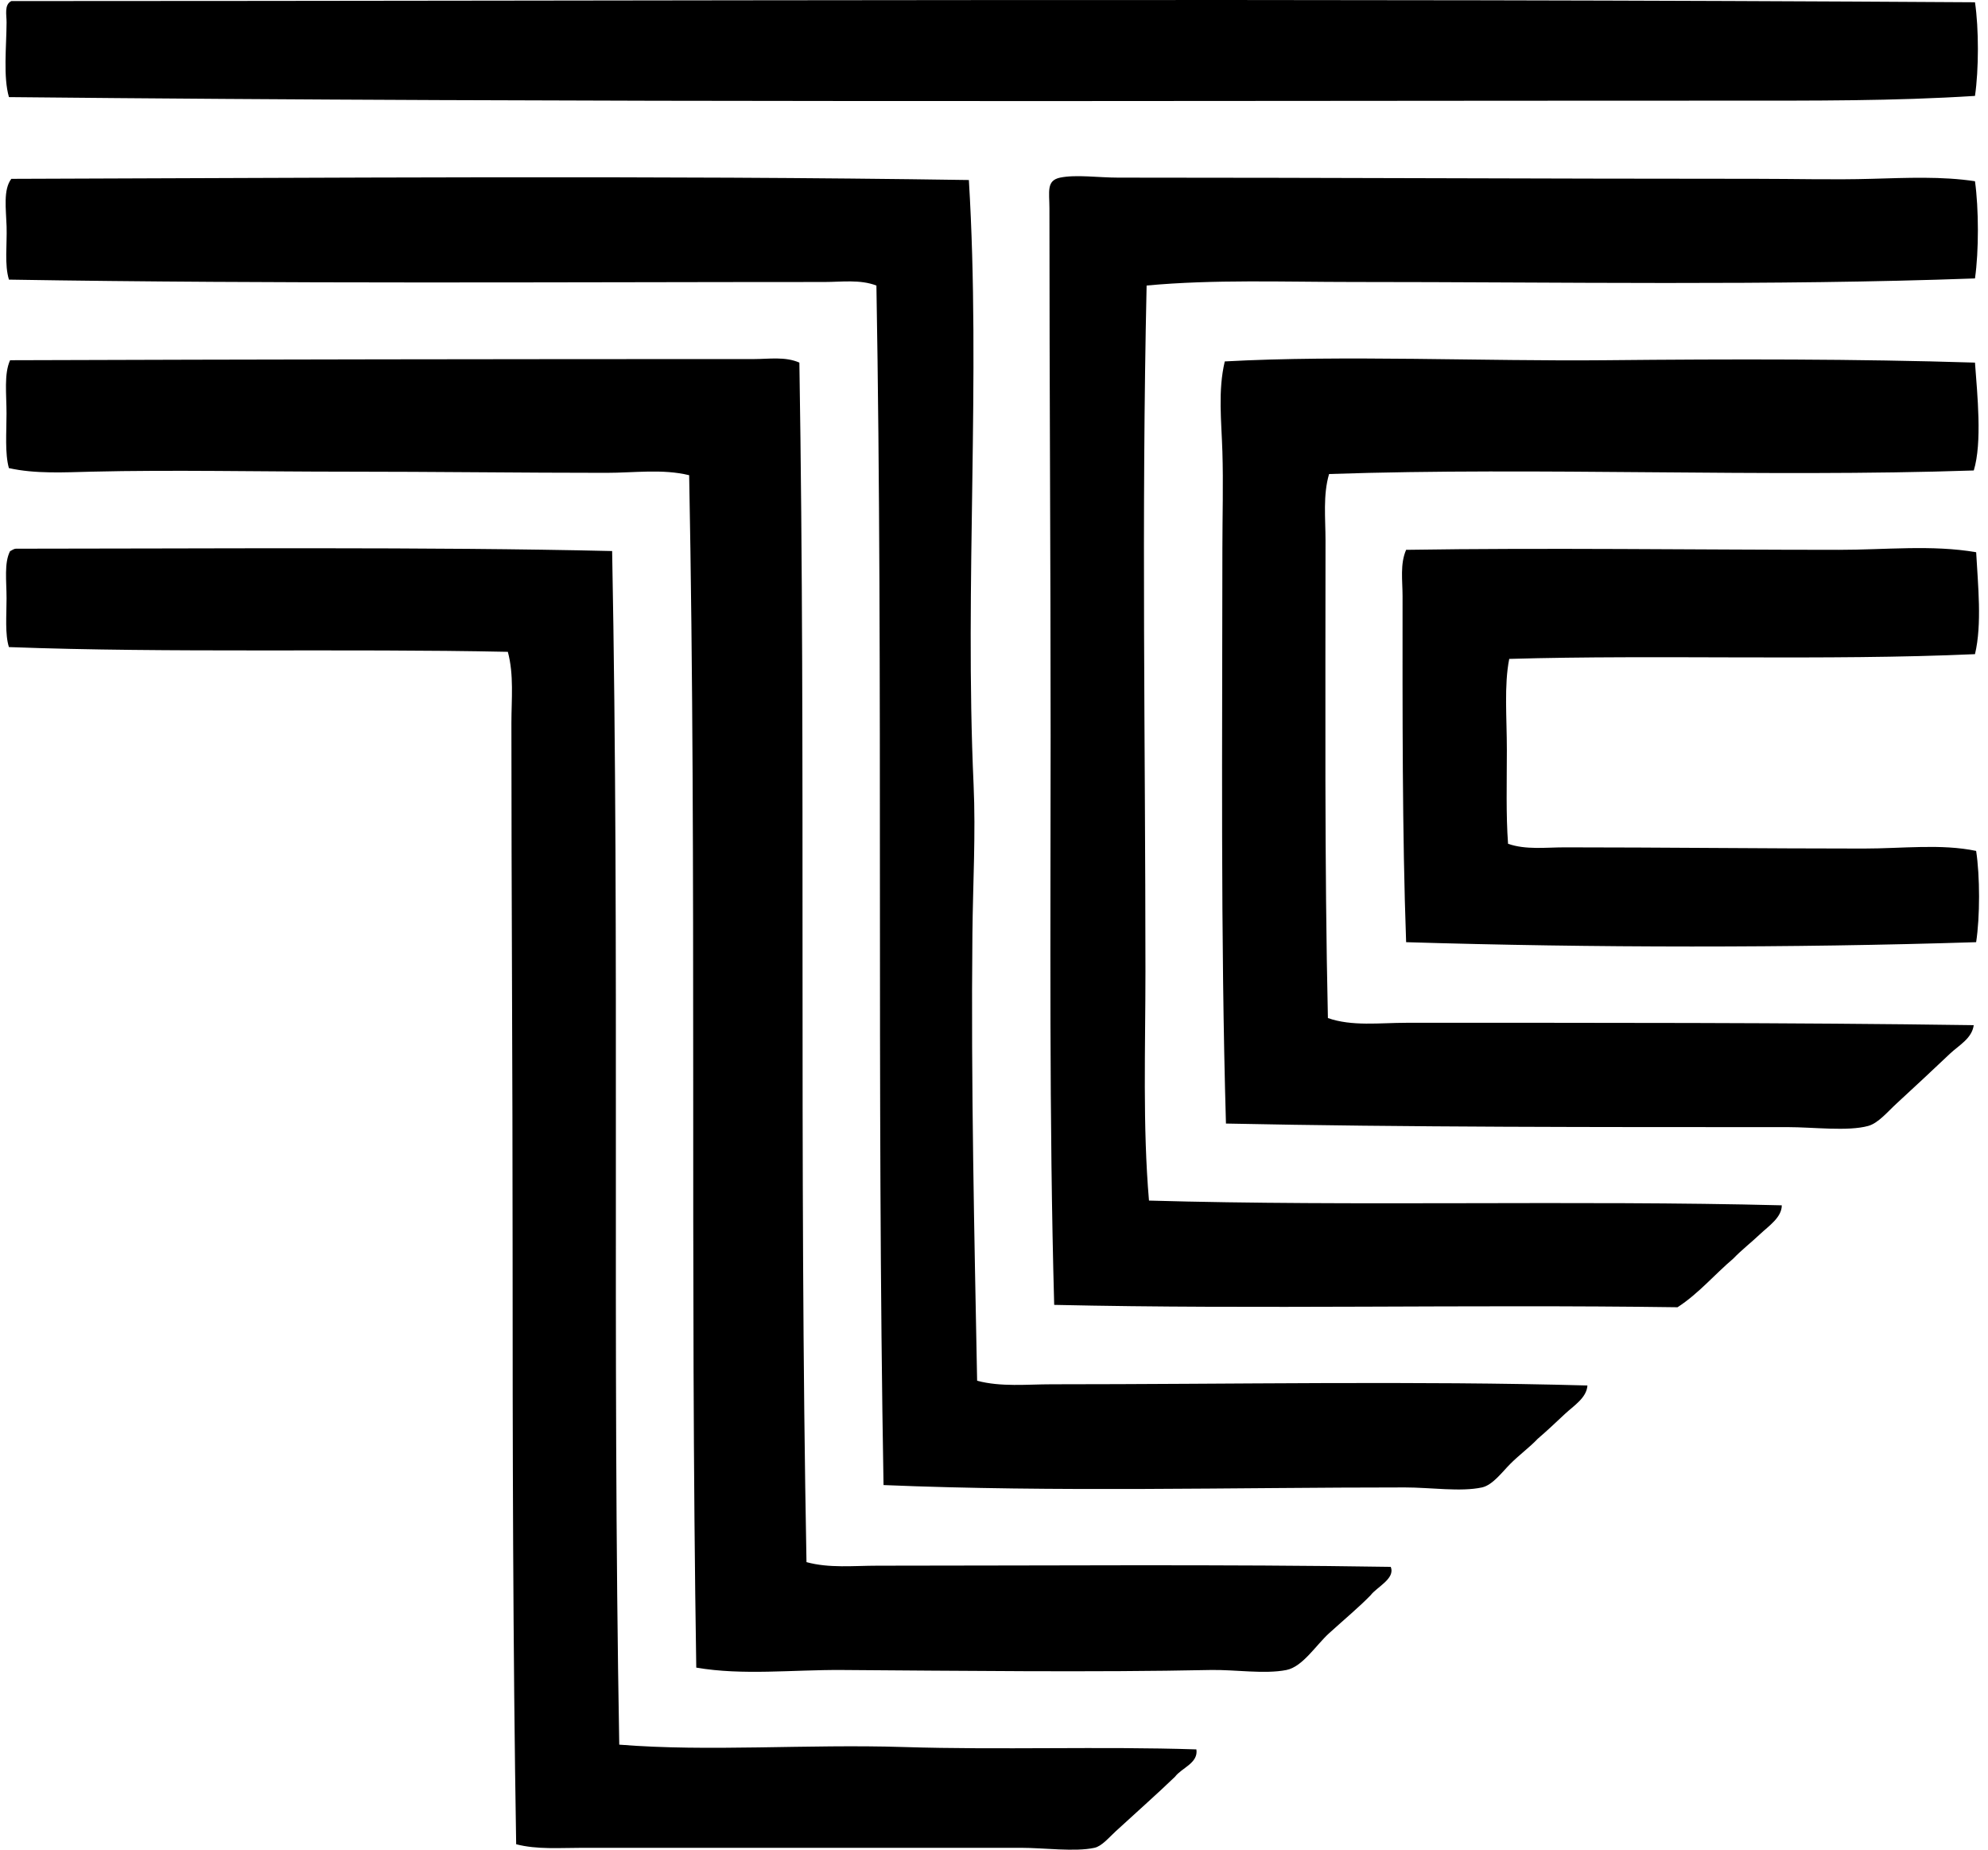 <svg xmlns="http://www.w3.org/2000/svg" width="215" height="200" fill="none" viewBox="0 0 215 200">
  <path fill="#000" fill-rule="evenodd" d="M213.592.245c.423 2.823.415 7.303 0 10.125-8.742.558-17.554.513-26.402.513-62.045 0-124.225.238-186.223-.383C.336 8.32.697 5.069.711 2.426.716 1.598.436.51 1.224.116c70.51-.01 141.507-.325 212.368.13Zm-108.81 19.221c1.3 21.408-.473 43.643.51 65.365.243 5.32-.074 10.757-.127 16.148-.161 16.23.212 32.595.51 48.318 2.59.69 5.384.383 8.077.383 19.439 0 39.316-.388 57.927.13-.081 1.34-1.495 2.196-2.434 3.076-.98.92-1.987 1.871-2.947 2.69-.848.904-1.947 1.695-2.946 2.694-.891.888-1.917 2.309-3.077 2.563-2.302.5-5.555 0-8.33 0-18.641-.002-37.77.523-56.392-.256-.753-42.686-.032-87.232-.77-129.701-1.773-.68-3.776-.384-5.637-.384-28.163 0-59.193.22-88.178-.256-.5-1.601-.193-3.782-.256-5.767-.06-1.873-.378-3.964.513-5.13 33.644-.097 69.574-.39 103.557.127Z" clip-rule="evenodd"/>
  <path fill="#000" fill-rule="evenodd" d="M213.592 19.596c.412 2.947.425 7.564 0 10.51-21.976.802-44.84.384-67.286.384-7.496 0-15.028-.293-22.301.383-.563 25.296-.13 49.304-.127 74.208 0 8.301-.307 16.682.383 24.735 22.304.64 46.005-.058 68.438.513 0 1.308-1.414 2.233-2.307 3.076-.981.928-2.069 1.774-2.947 2.691-2.035 1.725-3.74 3.776-6.023 5.254-22.898-.32-45.321.24-67.413-.257-.555-20.12-.386-40.46-.386-61.519 0-19.309-.127-37.048-.129-57.034 0-1.808-.357-3.018 1.155-3.333 1.715-.356 4.154 0 6.282 0 22.88 0 46.124.127 68.951.127 4.25 0 8.47.12 12.559 0 3.798-.105 7.572-.28 11.151.262Z" clip-rule="evenodd"/>
  <path fill="#000" fill-rule="evenodd" d="M86.452 39.208c.703 43.343-.048 86.116.769 129.701 2.47.676 5.074.385 7.688.385 17.792 0 37.609-.163 55.496.127.523 1.264-1.496 2.17-2.181 3.077-1.276 1.308-2.793 2.566-4.485 4.101-1.424 1.295-2.862 3.626-4.611 3.973-2.376.473-5.601-.053-8.204 0-12.631.264-27.082.084-39.86 0-5.381-.035-10.725.608-15.763-.257-.682-42.968.056-85.929-.769-128.932-2.862-.703-5.973-.256-8.973-.256-9.054 0-18.659-.127-28.067-.127-9.446 0-18.94-.209-27.558 0-2.987.072-6.11.254-8.973-.386C.517 49.01.705 46.78.705 44.718c0-2.125-.286-4.287.386-5.767 26.395-.087 53.397-.127 80.487-.127 1.596-.002 3.354-.288 4.874.384Zm127.14 0c.251 3.462.795 8.64-.13 11.663-22.877.771-46.906-.386-69.723.383-.671 2.273-.386 4.784-.386 7.175 0 17.264-.113 35.109.259 51.651 2.604.917 5.611.513 8.458.513 20.371 0 41.61-.032 61.389.256-.203 1.448-1.593 2.162-2.563 3.076-1.927 1.816-3.626 3.418-5.77 5.384-.996.914-1.99 2.133-3.076 2.434-2.199.611-5.941.13-8.714.13-20.165 0-41.338.018-60.75-.386-.589-20.435-.388-41.346-.386-62.159.003-3.51.109-7.036 0-10.508-.1-3.264-.494-6.6.259-9.74 12.694-.7 28.187-.002 41.137-.129 13.825-.137 27.13-.145 39.996.257Z" clip-rule="evenodd"/>
  <path fill="#000" fill-rule="evenodd" d="M66.202 59.584c.827 43.479-.005 85.572.77 129.061 9.74.783 20.186-.074 30.757.257 10.532.33 21.22-.087 31.66.256.227 1.478-1.588 1.993-2.307 2.95-1.811 1.752-4.218 3.882-6.409 5.896-.77.706-1.51 1.62-2.308 1.795-2.125.462-5.444 0-7.947 0-15.702 0-31.697.002-47.42 0-2.454 0-4.928.203-7.175-.386-.356-21.376-.386-43.36-.386-64.466.003-19.238-.132-38.328-.129-56.778 0-2.558.285-5.19-.386-7.688-17.74-.373-36.432.142-53.958-.513-.438-1.39-.256-3.415-.256-5.254 0-1.906-.278-3.864.386-5.127.098-.006.367-.257.64-.257 20.13-.002 44.852-.211 64.468.254Zm147.518.127c.19 3.534.647 7.77-.127 11.021-16.09.724-34.236.042-50.371.513-.566 2.854-.257 6.345-.257 9.868 0 3.45-.103 6.996.13 10.125 1.937.67 4.046.384 6.15.384 10.238 0 21.645.13 32.299.13 4.21 0 8.381-.535 12.173.255.42 2.73.42 7.139 0 9.869-20.054.634-41.443.613-61.646 0-.428-11.93-.388-24.804-.386-37.424 0-1.683-.285-3.464.386-5 15.131-.238 31.284 0 46.78 0 5.04.003 10.077-.566 14.869.26Z" clip-rule="evenodd"/>
</svg>
